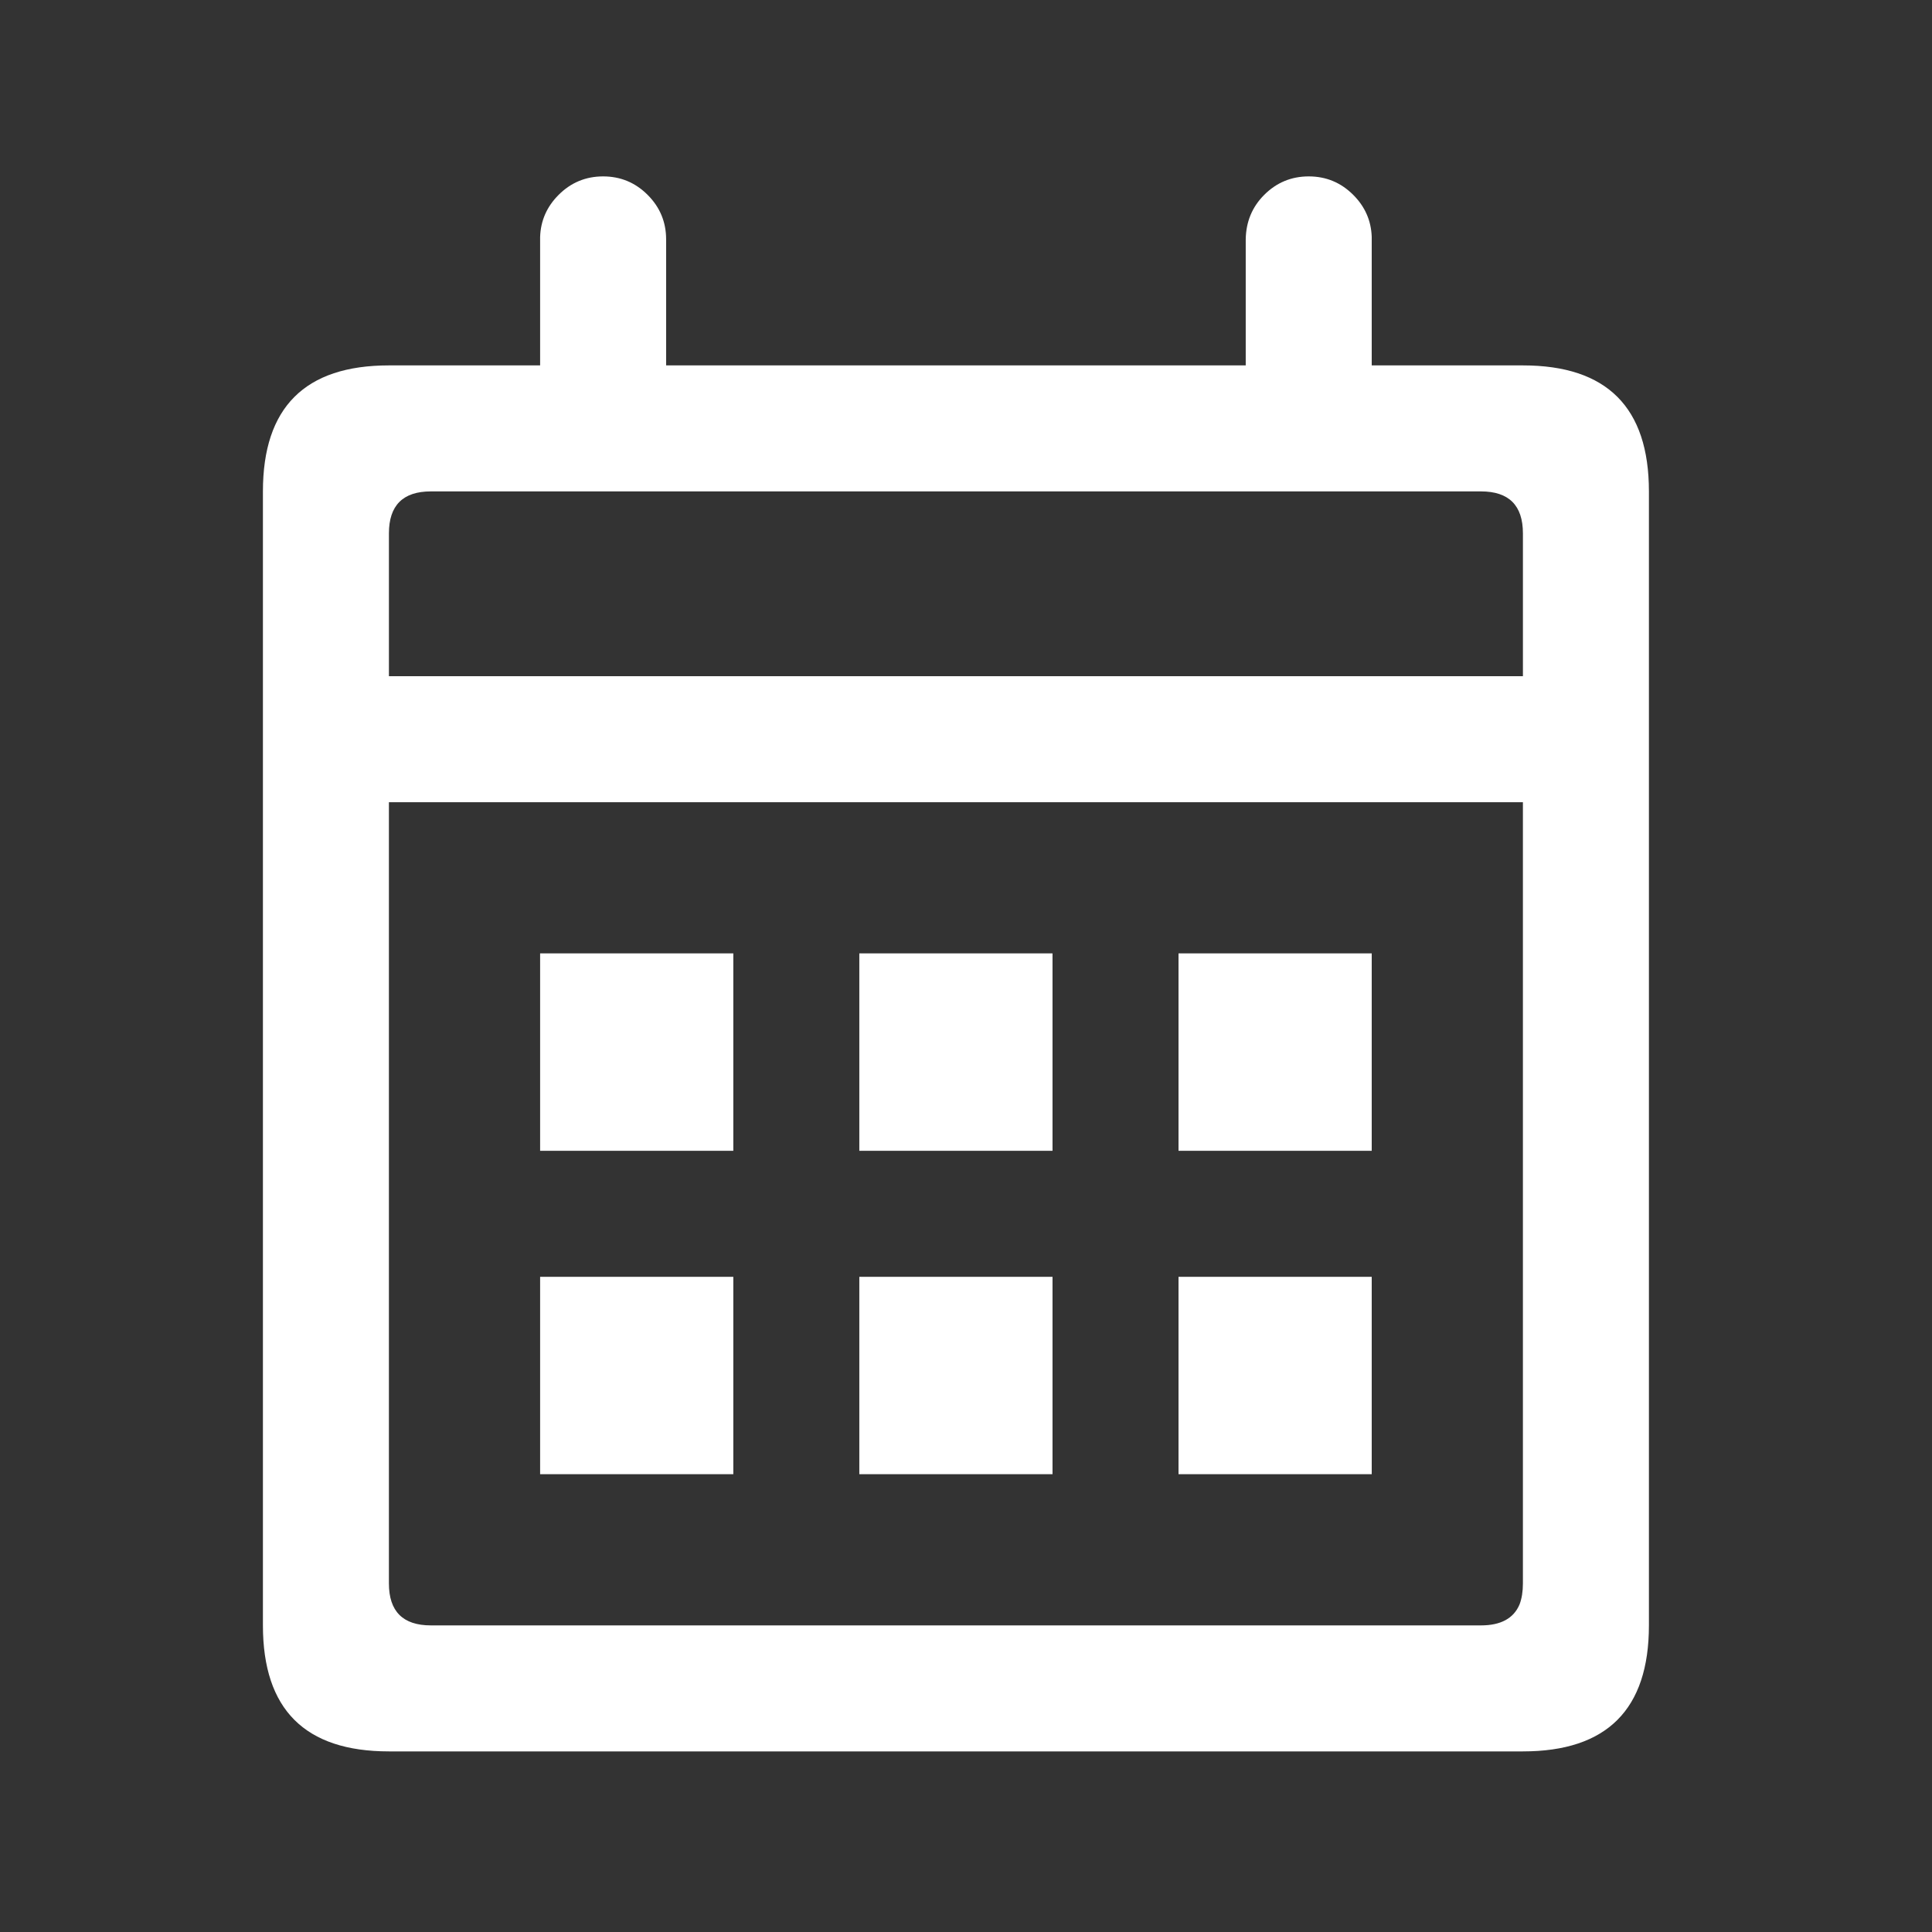 <?xml version="1.0" encoding="utf-8"?>
<!-- Generator: Adobe Illustrator 16.0.0, SVG Export Plug-In . SVG Version: 6.00 Build 0)  -->
<!DOCTYPE svg PUBLIC "-//W3C//DTD SVG 1.1//EN" "http://www.w3.org/Graphics/SVG/1.1/DTD/svg11.dtd">
<svg version="1.1" id="Layer_1" xmlns="http://www.w3.org/2000/svg" xmlns:xlink="http://www.w3.org/1999/xlink" x="0px" y="0px"
	 width="230px" height="230px" viewBox="0 0 230 230" enable-background="new 0 0 230 230" xml:space="preserve">
<rect x="0" y="0" width="230" height="230" fill="#333333" stroke="none"/>
<path fill-rule="evenodd" clip-rule="evenodd" fill="#ffffff" d="M181.3,63.5c0-3.333-1.666-5-5-5h-125c-3.333,0-5,1.667-5,5v17h135
	V63.5z M163.3,43.5h18c10,0,15,5,15,15v135c0,10-5,15-15,15h-135c-10,0-15-5-15-15v-135c0-10,5-15,15-15h18V28.2
	c0.067-1.934,0.8-3.6,2.2-5c1.467-1.467,3.233-2.2,5.3-2.2c2.067,0,3.833,0.733,5.3,2.2c1.467,1.466,2.2,3.233,2.2,5.3v15h69v-15
	c0.033-2.1,0.767-3.867,2.2-5.3c1.467-1.467,3.233-2.2,5.3-2.2s3.834,0.733,5.3,2.2c1.4,1.4,2.134,3.066,2.2,5V43.5z M163.3,137h-23
	v-23.5h23V137z M180.9,191c0.267-0.7,0.399-1.533,0.399-2.5v-93h-135v93c0,3.333,1.667,5,5,5h125
	C178.667,193.5,180.2,192.667,180.9,191z M163.3,175.5h-23V152h23V175.5z M125.3,113.5V137h-23v-23.5H125.3z M64.3,175.5V152h23
	v23.5H64.3z M64.3,137v-23.5h23V137H64.3z M102.3,152h23v23.5h-23V152z"/>
</svg>
